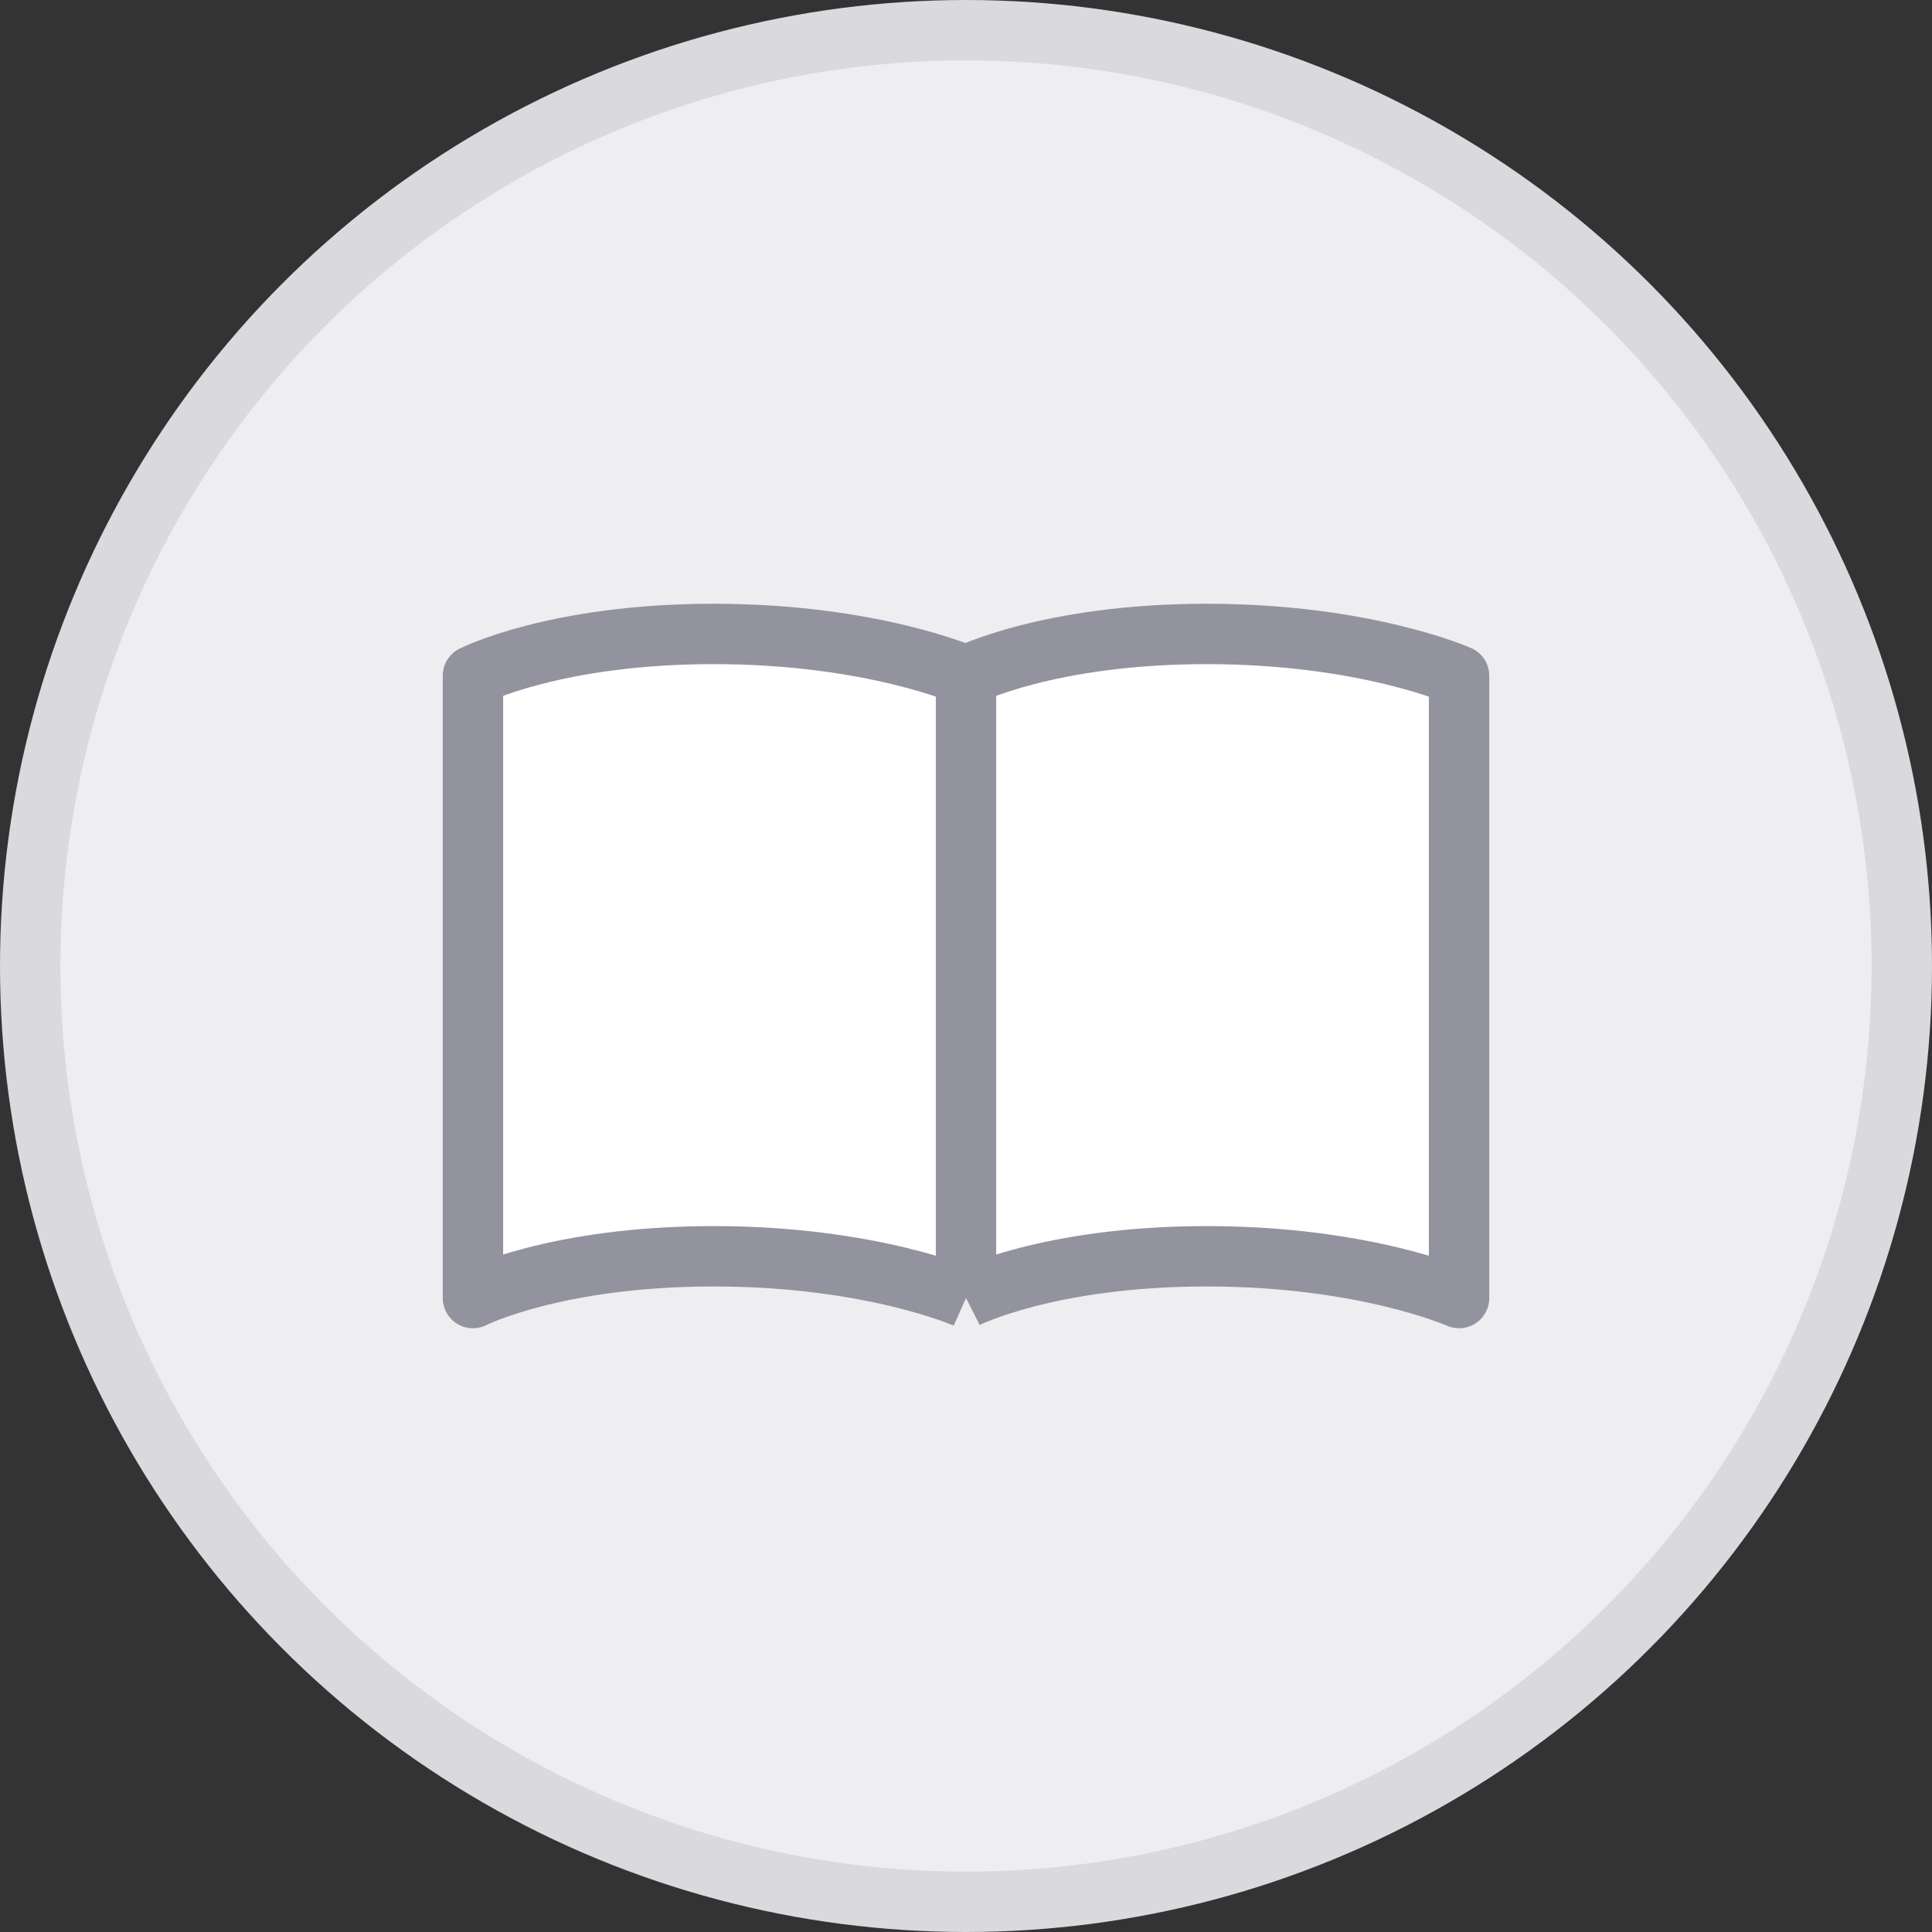 <svg xmlns="http://www.w3.org/2000/svg" width="48" height="48" fill="none" viewBox="0 0 48 48">
  <rect x="0" y="0" width="48" height="48" fill="#333333" stroke="none"/>
  <circle cx="24" cy="24" r="23.25" fill="#EEEEF0" stroke="#D9D9DE" stroke-width="1.5"/>
  <path fill="#fff" d="M17.73 15.75c3.937 0 6.27 1.038 6.27 1.038V32.25s-2.333-1.038-6.27-1.038c-3.938 0-5.98 1.038-5.98 1.038V16.788s2.042-1.038 5.98-1.038Zm12.25 0c3.937 0 6.27 1.038 6.27 1.038V32.25s-2.333-1.038-6.27-1.038c-3.938 0-5.98 1.038-5.98 1.038V16.788s2.042-1.038 5.98-1.038Z"/>
  <path stroke="#92939E" stroke-linejoin="round" stroke-width="1.5" d="M24 16.788s-2.333-1.038-6.27-1.038c-3.938 0-5.98 1.038-5.98 1.038V32.25s2.042-1.038 5.98-1.038c3.937 0 6.27 1.038 6.27 1.038m0-15.462V32.25m0-15.462s2.042-1.038 5.98-1.038c3.937 0 6.27 1.038 6.27 1.038V32.25s-2.333-1.038-6.27-1.038c-3.938 0-5.98 1.038-5.98 1.038"/>
</svg>
